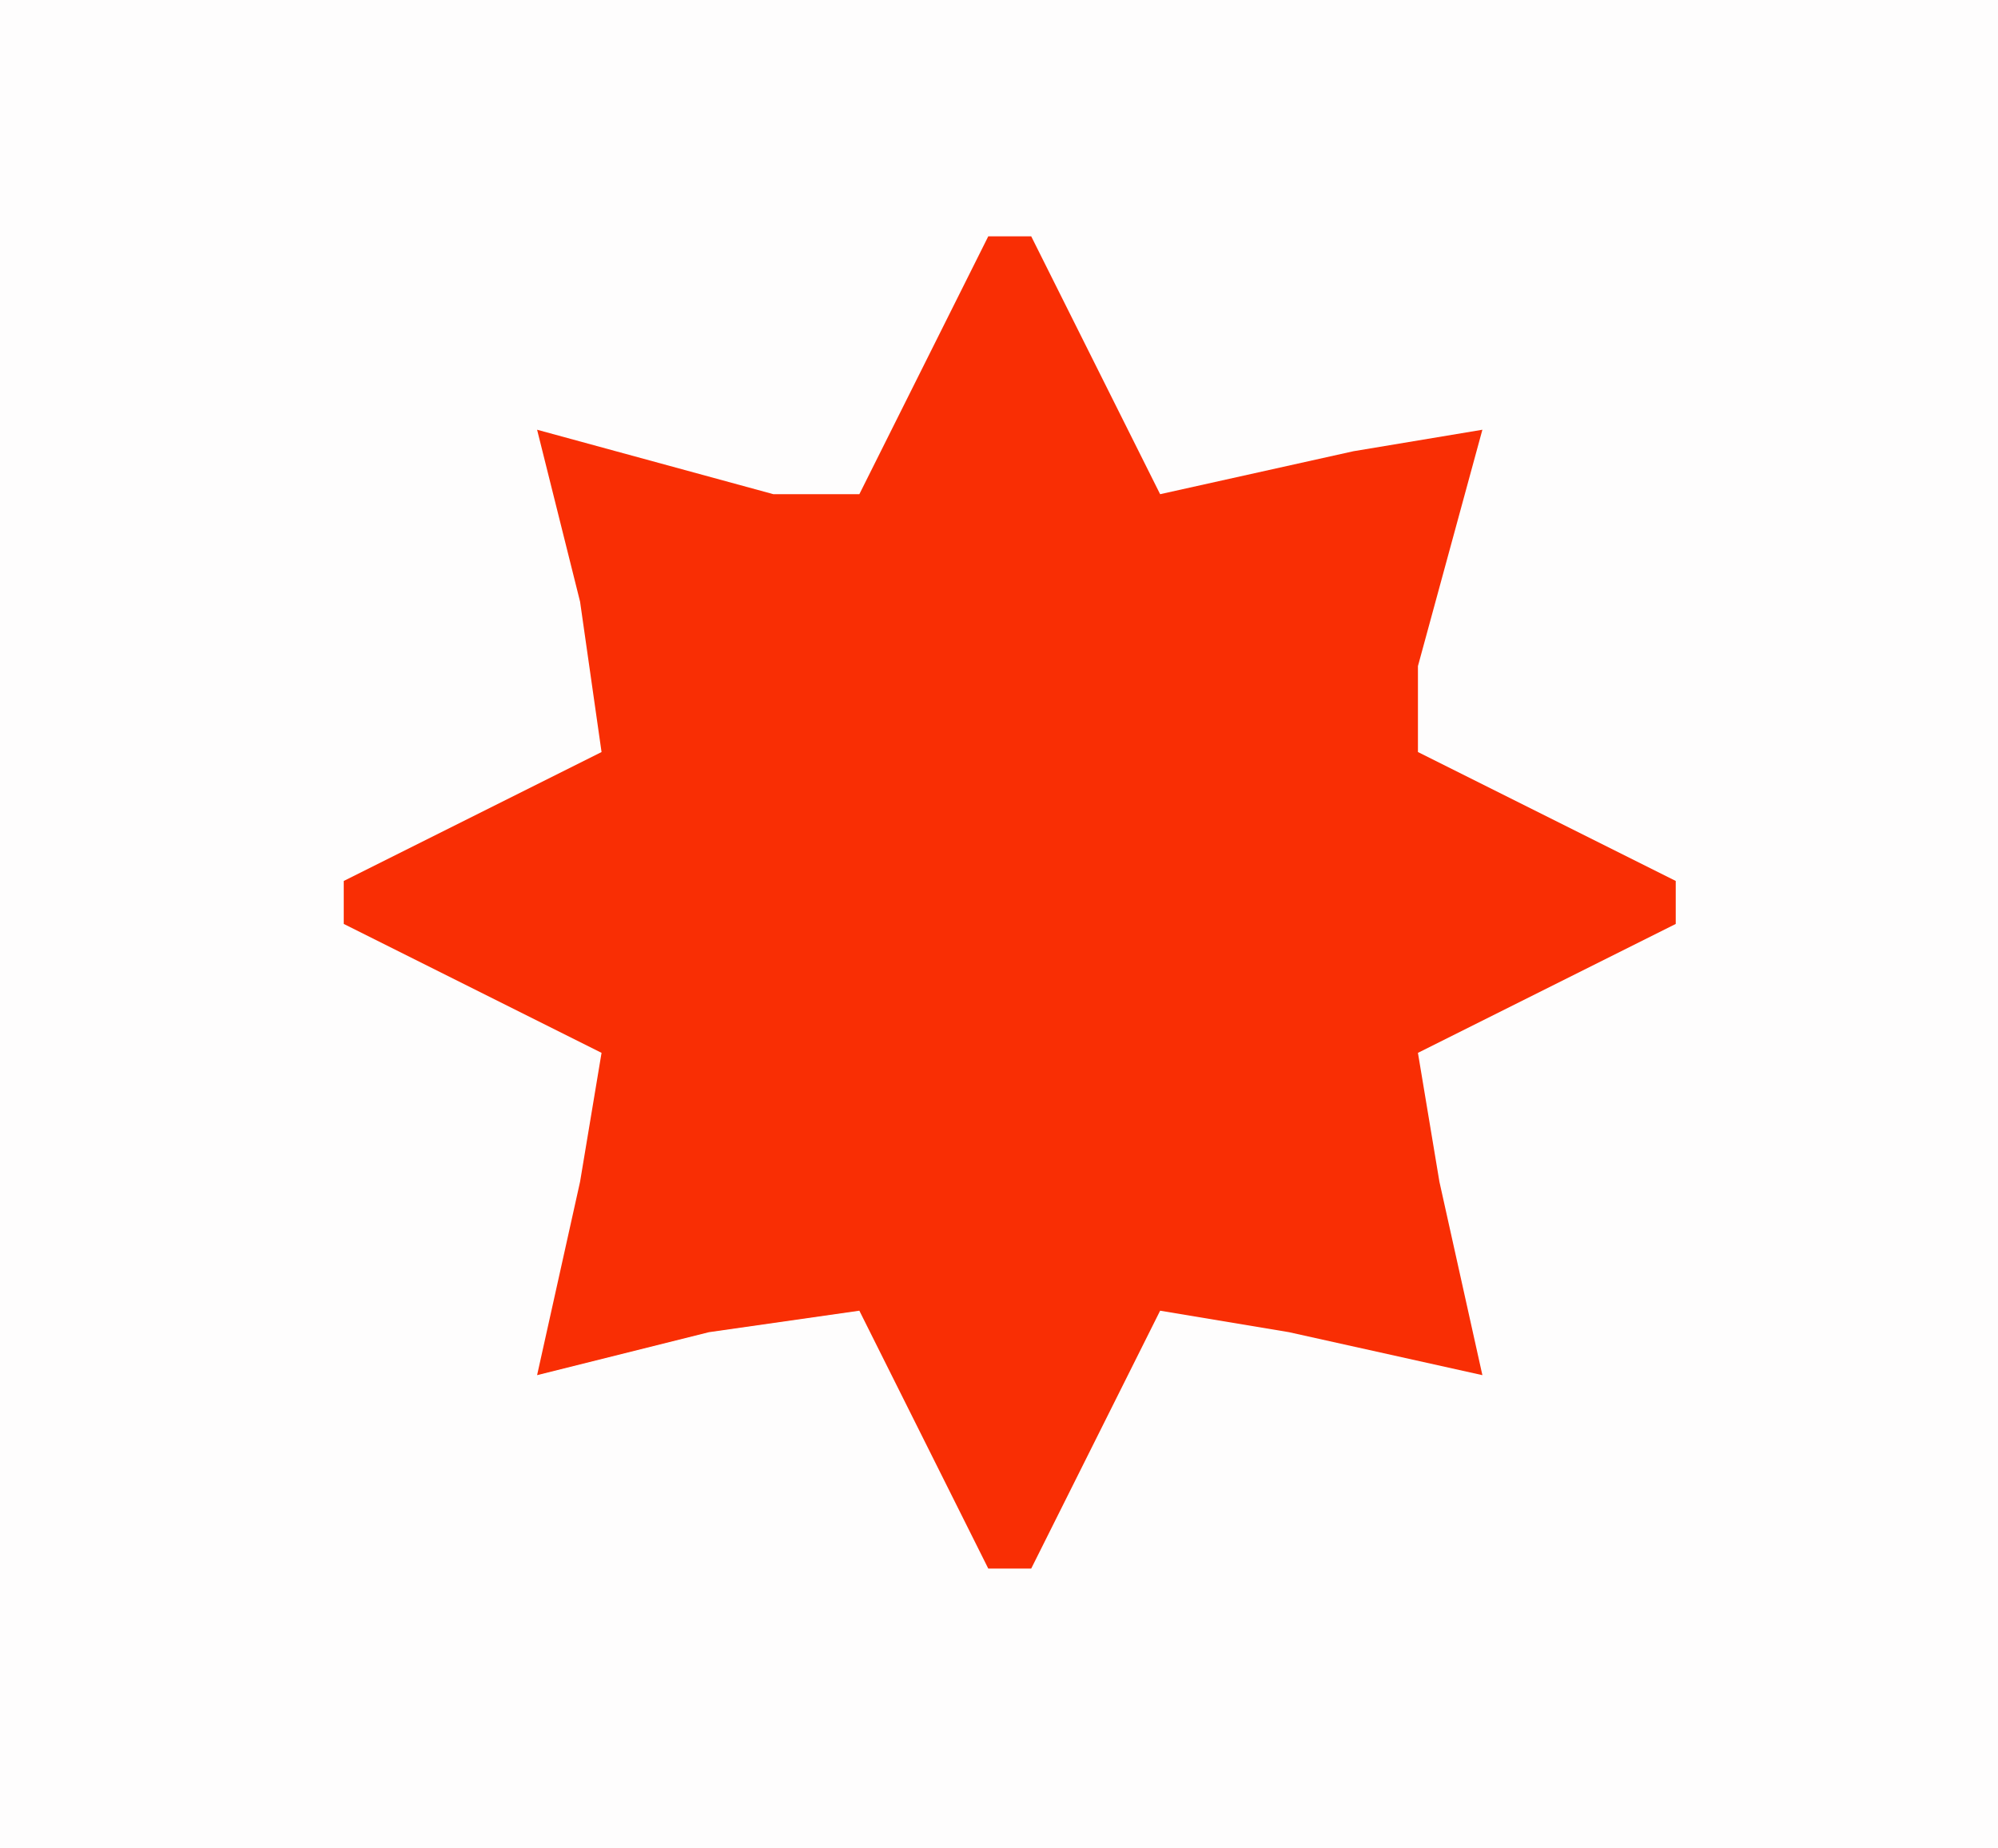 <?xml version="1.0" encoding="UTF-8"?>
<svg version="1.1" xmlns="http://www.w3.org/2000/svg" width="93" height="86">
<path d="M0,0 L93,0 L93,86 L0,86 Z " fill="#FEFDFD" transform="translate(0,0)"/>
<path d="M0,0 L2,0 L8,12 L17,10 L23,9 L20,20 L20,24 L32,30 L32,32 L20,38 L21,44 L23,53 L14,51 L8,50 L2,62 L0,62 L-6,50 L-13,51 L-21,53 L-19,44 L-18,38 L-30,32 L-30,30 L-18,24 L-19,17 L-21,9 L-10,12 L-6,12 Z " fill="#F92E04" transform="translate(46,11)"/>
</svg>
